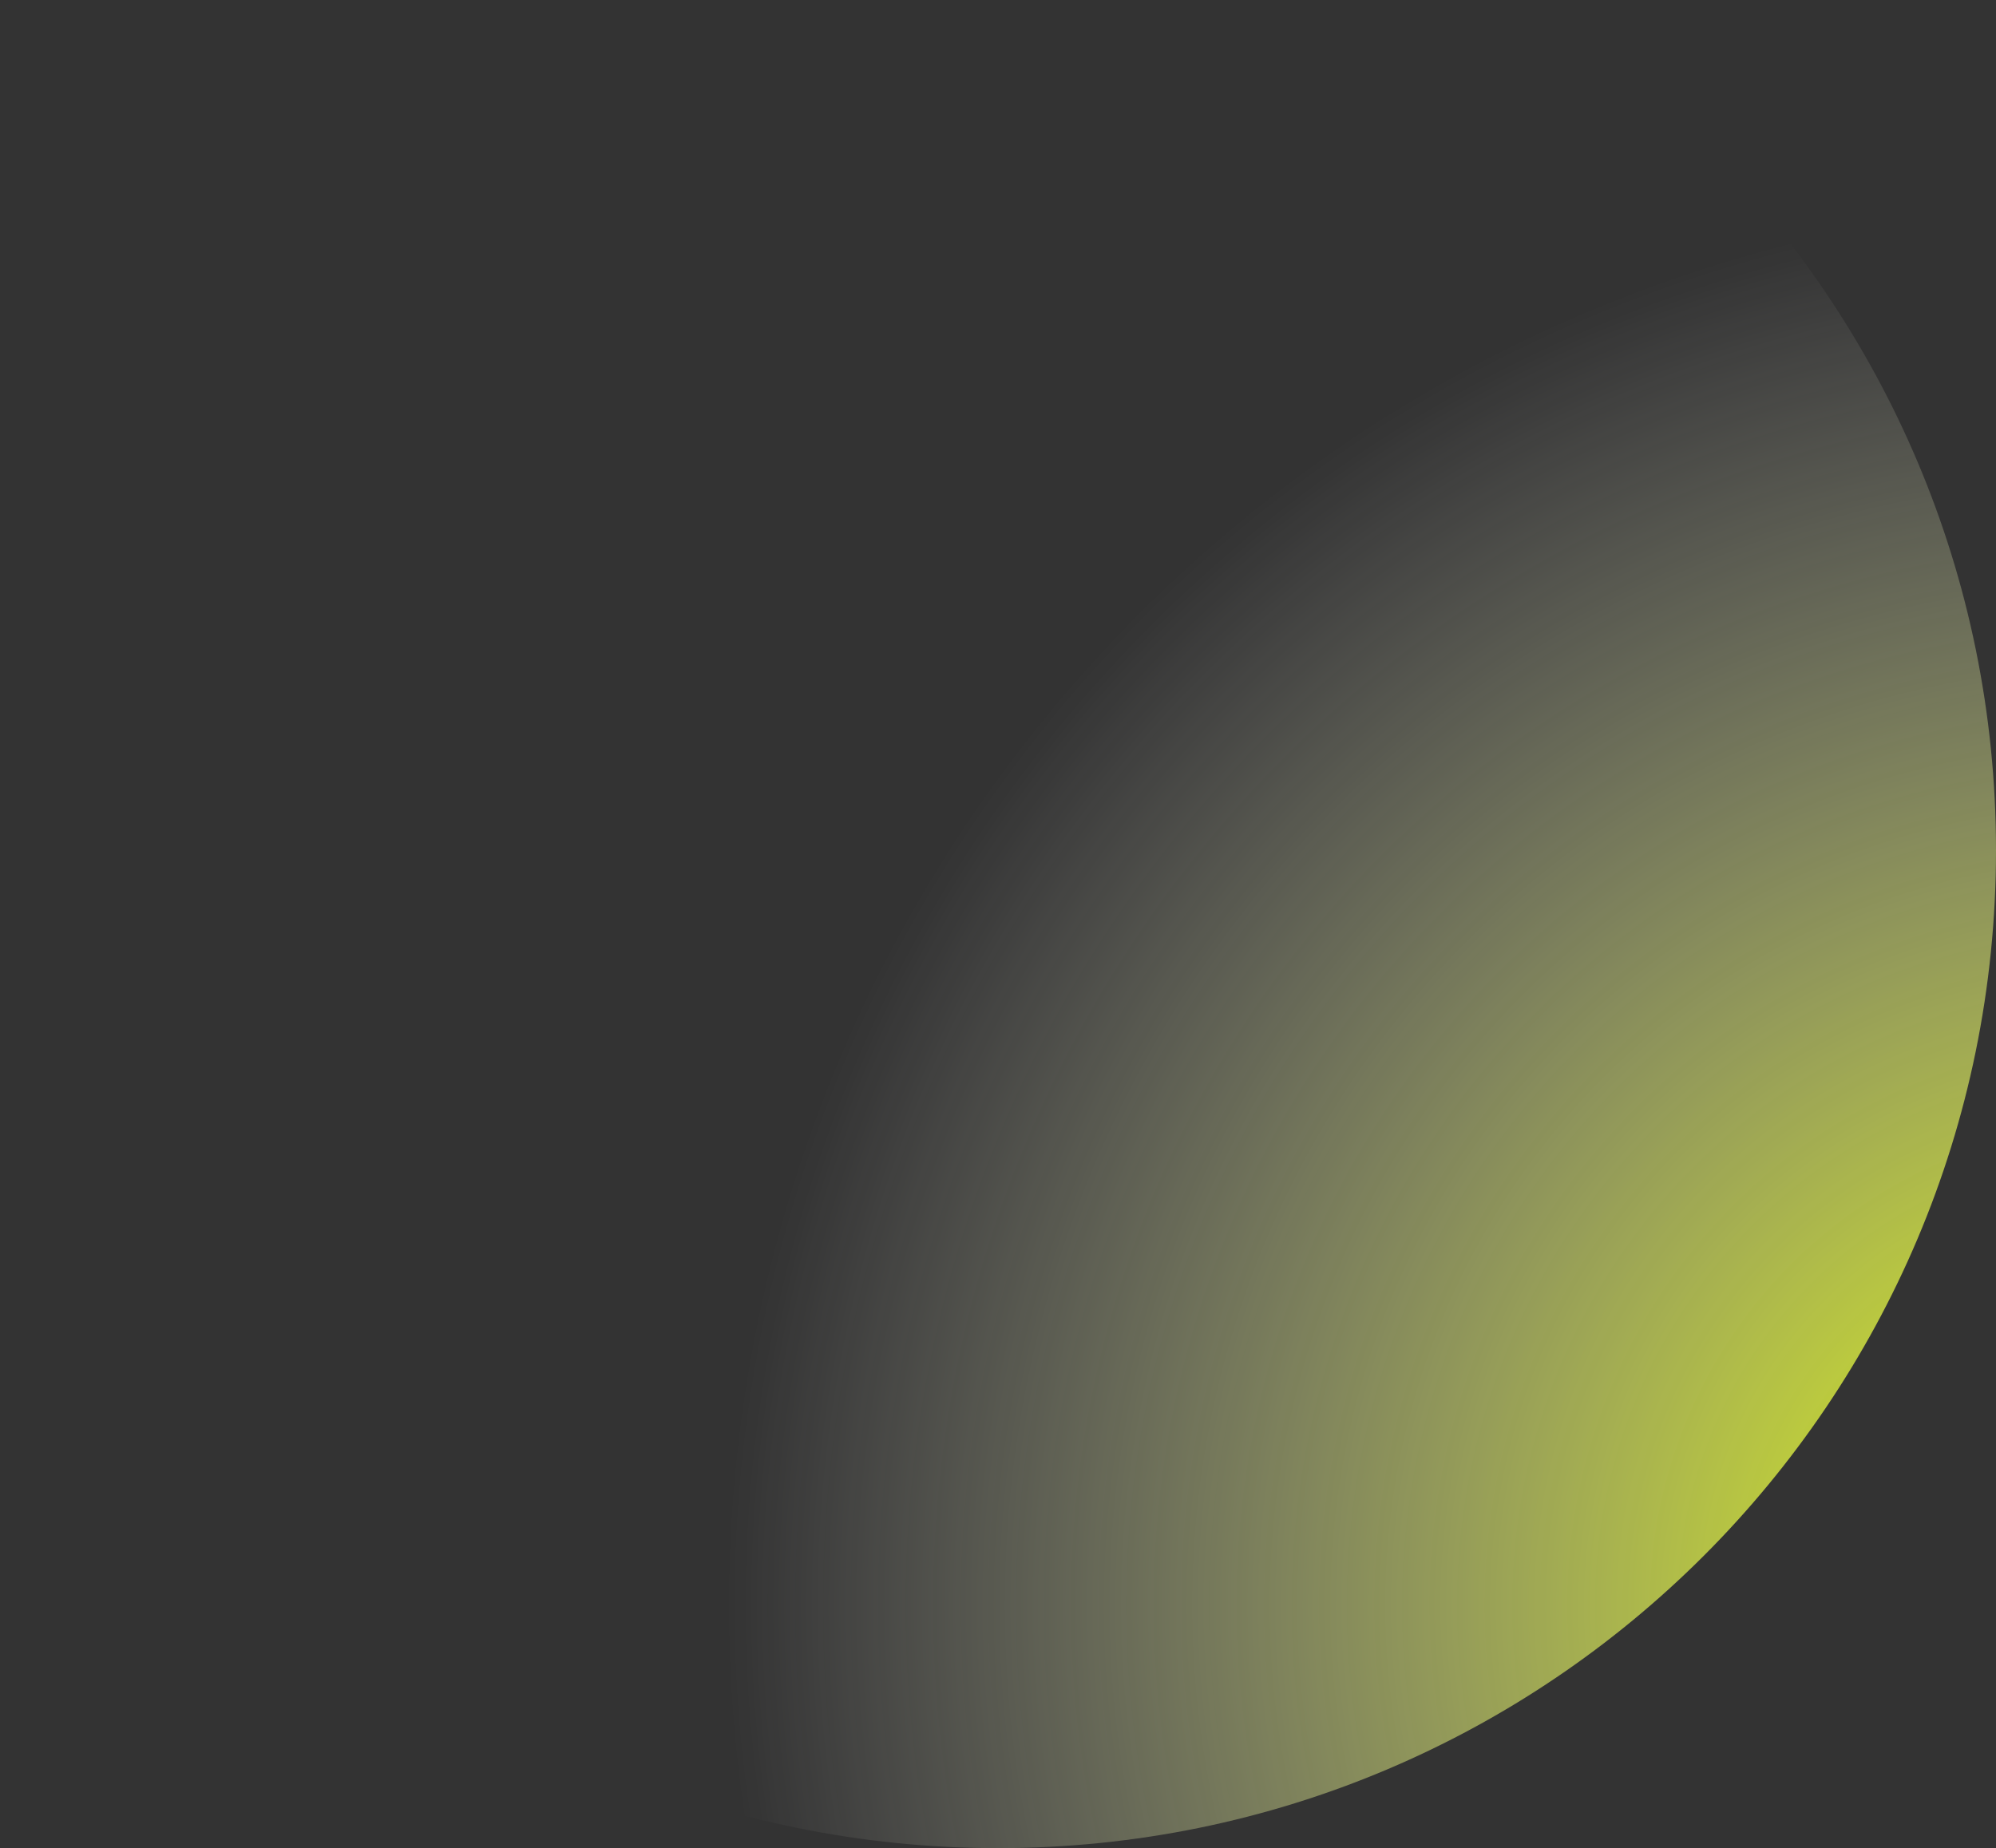 <?xml version="1.0" encoding="UTF-8"?> <svg xmlns="http://www.w3.org/2000/svg" width="1055" height="977" viewBox="0 0 1055 977" fill="none"><rect x="0" y="0" width="1055" height="977" fill="#333333" stroke="none"/><path d="M527.5 977C236.17 977 -3.57922e-05 740.83 -2.30578e-05 449.5C-1.03233e-05 158.17 236.17 -78 527.5 -78C818.83 -78 1055 158.17 1055 449.5C1055 740.83 818.83 977 527.5 977Z" fill="url(#paint0_radial_1322_24823)"></path><defs><radialGradient id="paint0_radial_1322_24823" cx="0" cy="0" r="1" gradientUnits="userSpaceOnUse" gradientTransform="translate(1131.52 863.293) rotate(-153.962) scale(1495.79)"><stop stop-color="#E4FF00"></stop><stop offset="0.505" stop-color="white" stop-opacity="0"></stop></radialGradient></defs></svg> 